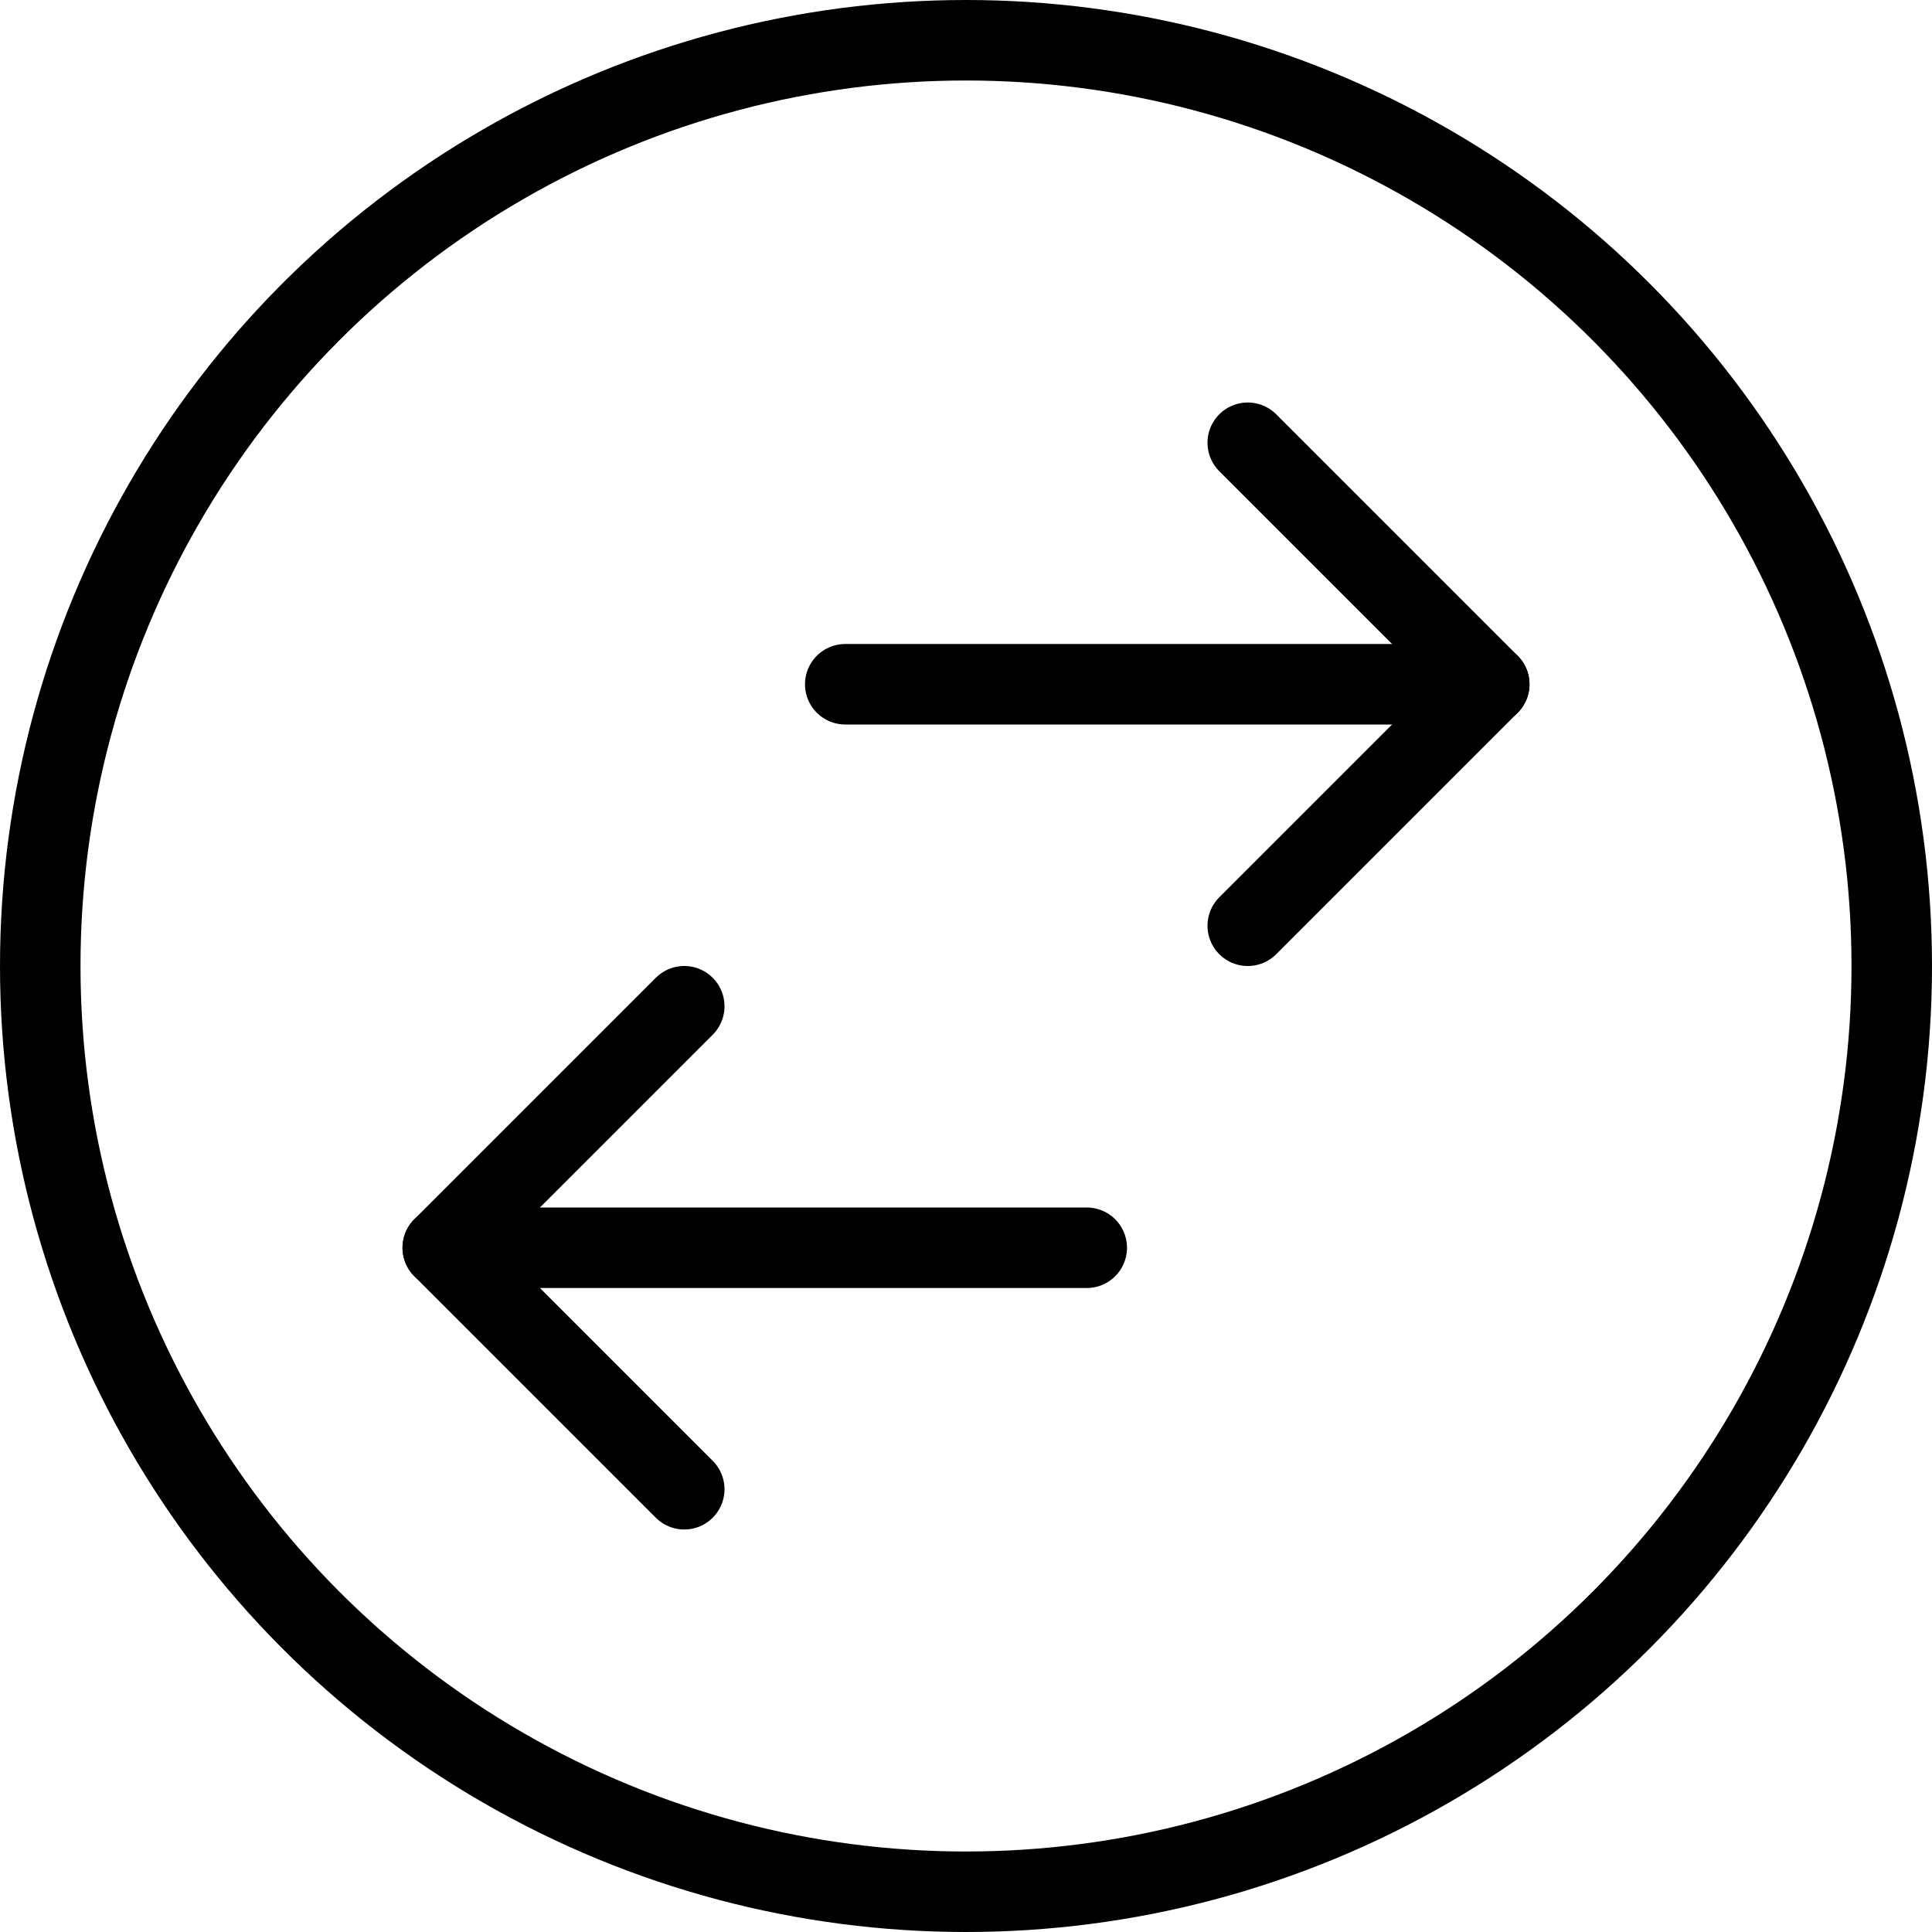 <svg xmlns="http://www.w3.org/2000/svg" width="24" height="24" viewBox="0 0 24 24"><g transform="translate(-697 -2833)"><line x1="8" transform="translate(707.5 2841.5)" stroke-width="1" stroke="#000" stroke-linecap="round" stroke-linejoin="round" fill="none"/><line x1="8" transform="translate(702.5 2848.5)" stroke-width="1" stroke="#000" stroke-linecap="round" stroke-linejoin="round" fill="none"/><path d="M712.5,2844.5l3-3-3-3" fill="none" stroke="#000" stroke-linecap="round" stroke-linejoin="round" stroke-width="1"/><path d="M705.5,2851.5l-3-3,3-3" fill="none" stroke="#000" stroke-linecap="round" stroke-linejoin="round" stroke-width="1"/><circle cx="11.5" cy="11.5" r="11.5" transform="translate(697.5 2833.5)" fill="none" stroke="#000" stroke-linecap="round" stroke-linejoin="round" stroke-width="1"/></g></svg>